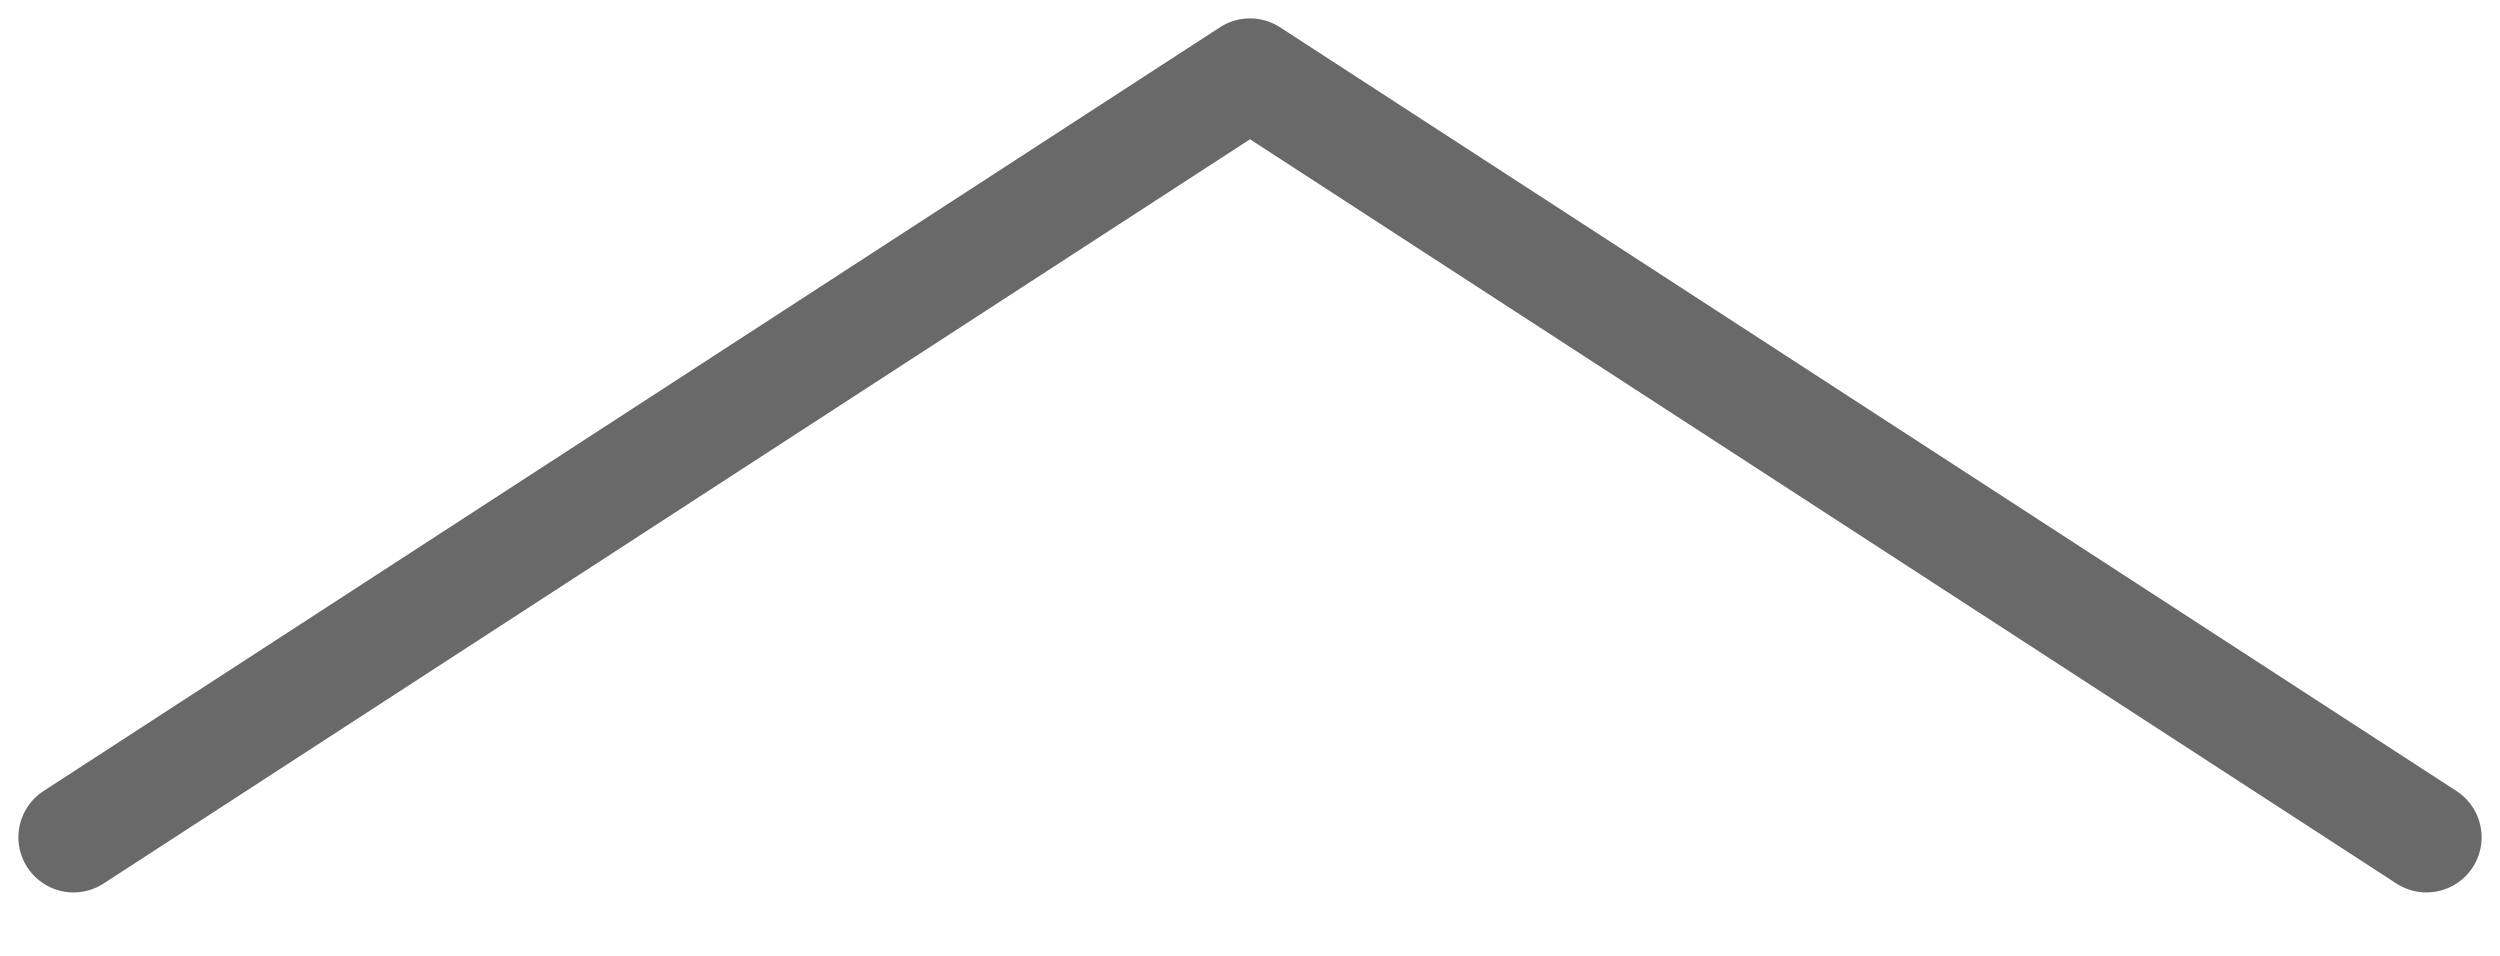 <svg width="34" height="13" viewBox="0 0 34 13" fill="none" xmlns="http://www.w3.org/2000/svg">
<path id="Vector" d="M33 11.387L17 1L1 11.387" stroke="#696969" stroke-width="1.5" stroke-linecap="round" stroke-linejoin="round"/>
</svg>
